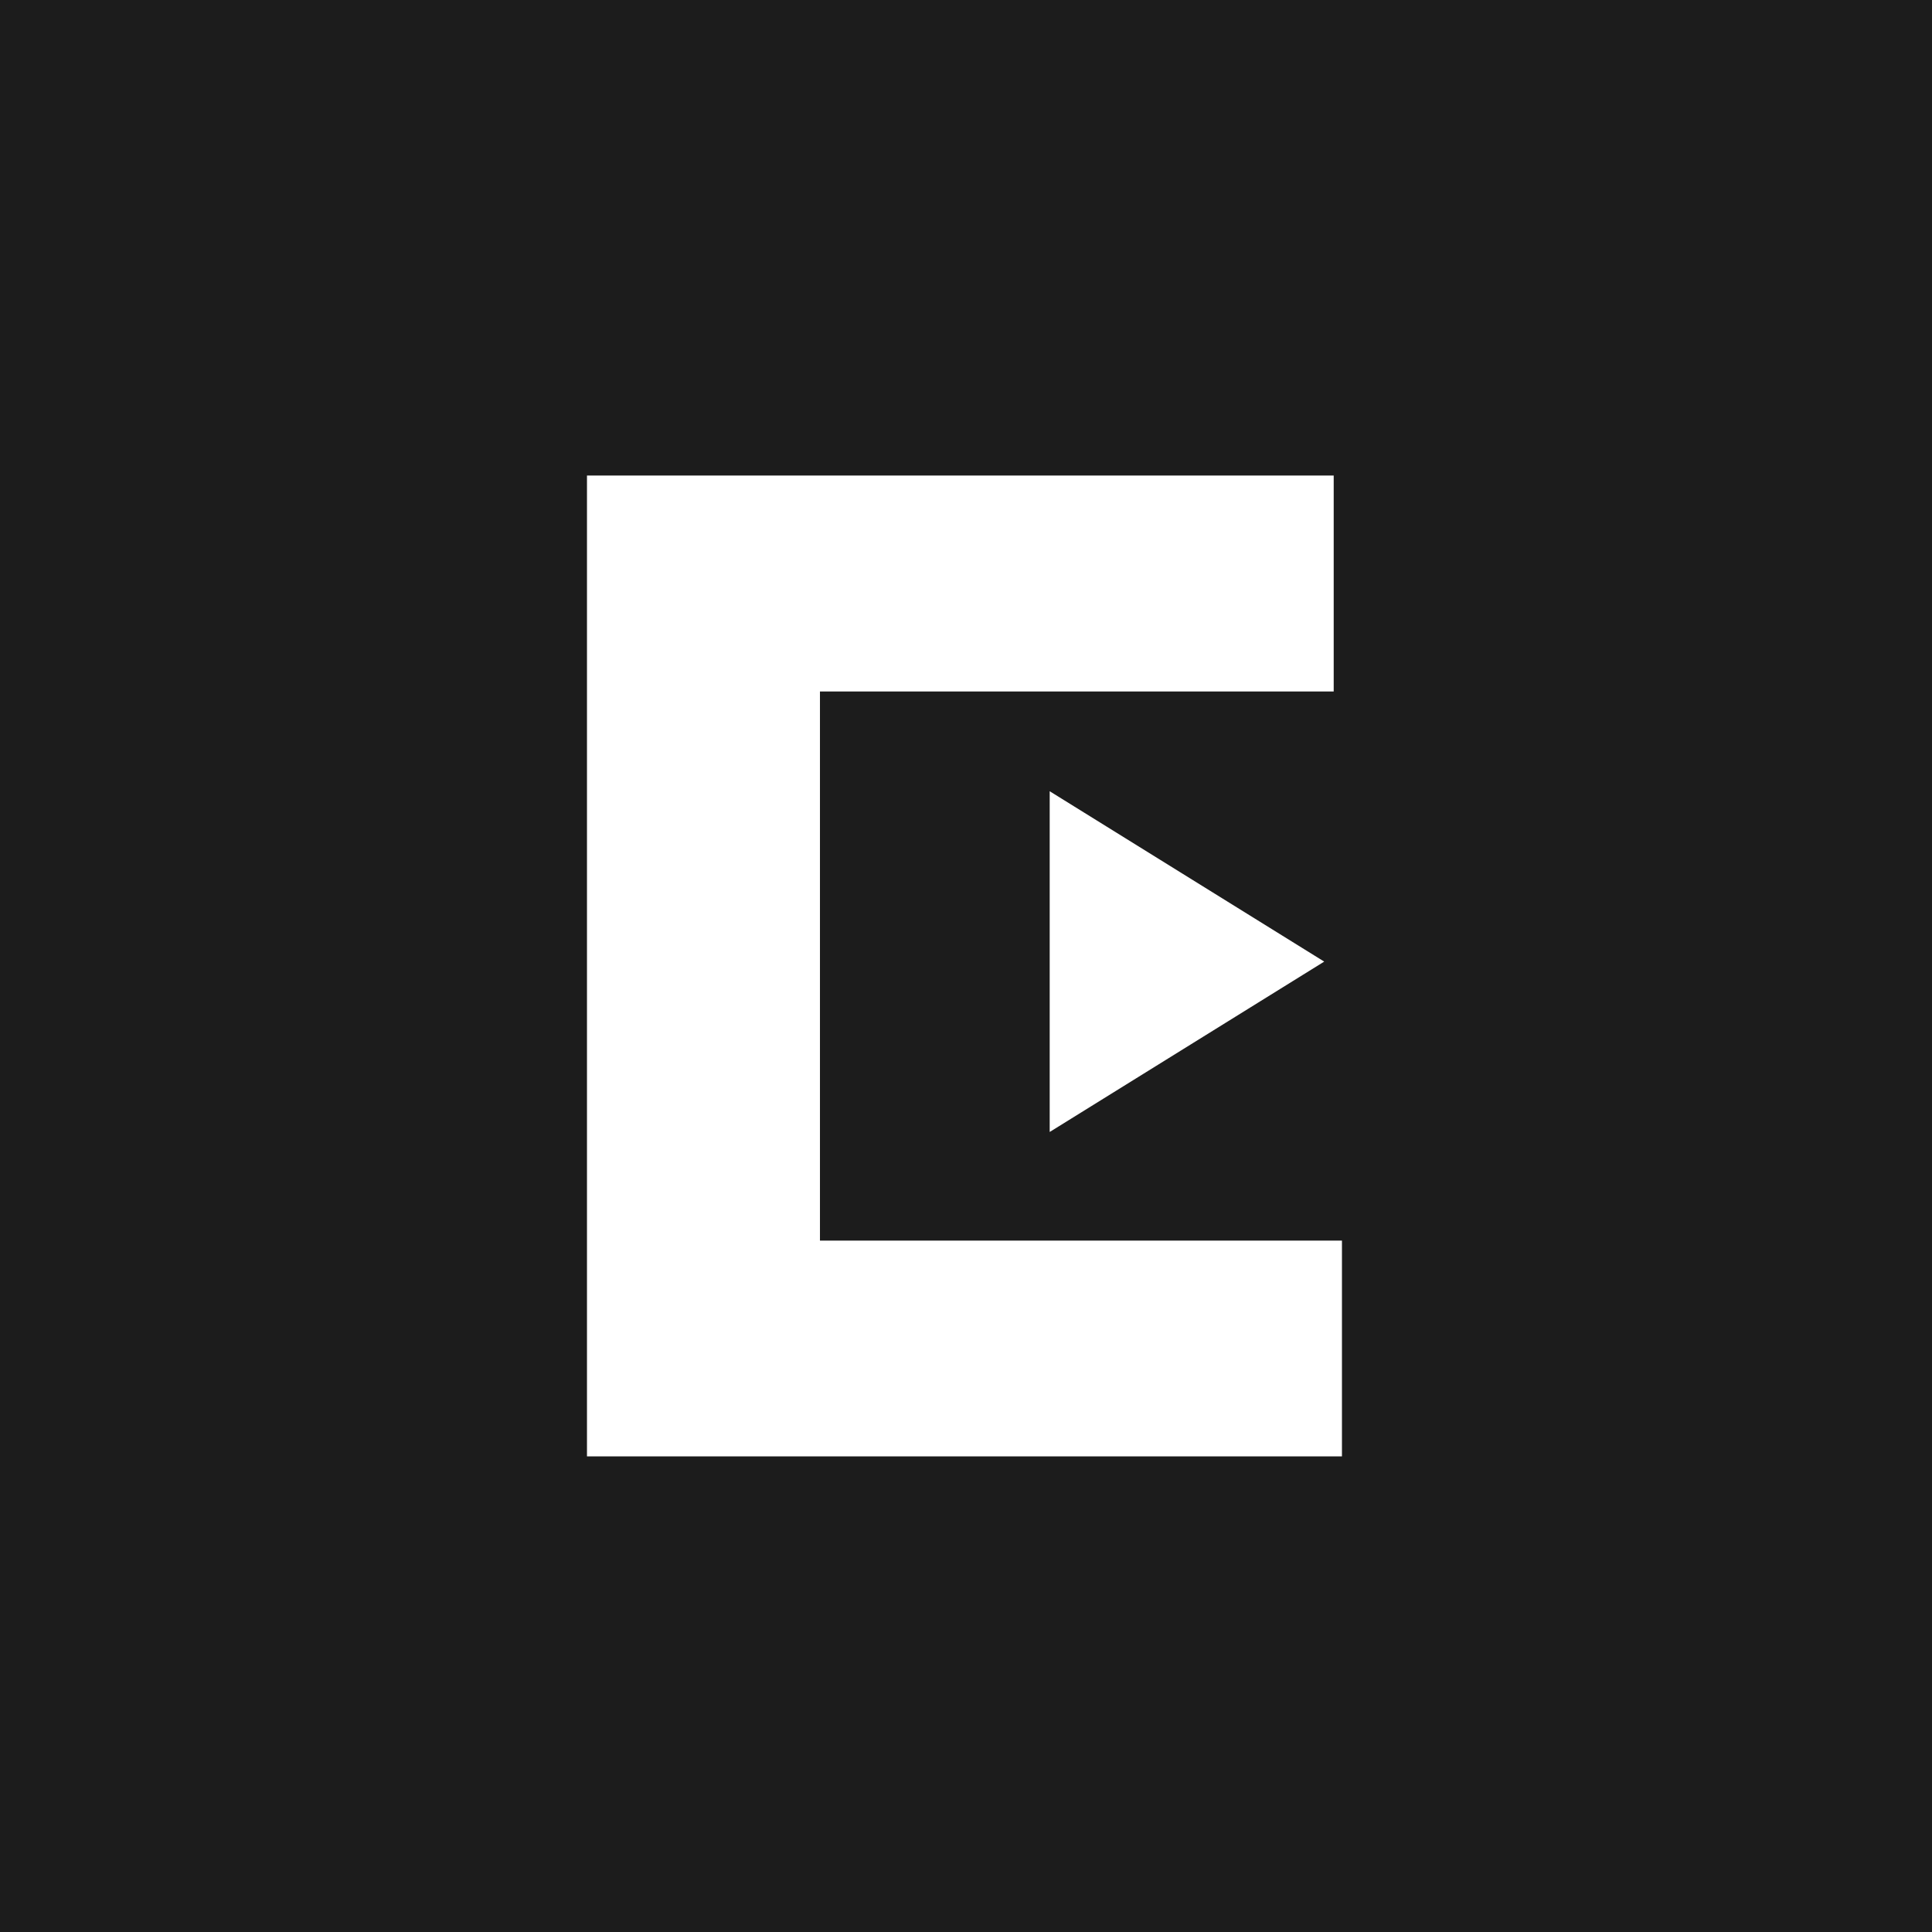 <svg width="22" height="22" viewBox="0 0 22 22" fill="none" xmlns="http://www.w3.org/2000/svg">
<rect width="22" height="22" fill="#1C1C1C"/>
<path d="M6.684 16.584V5.415H15.187V7.874H9.337V14.127H15.281V16.584H6.684Z" fill="white"/>
<path d="M11.953 9.01C12.998 9.658 14.026 10.297 15.079 10.95C14.029 11.602 13.001 12.24 11.953 12.89V9.01Z" fill="white"/>
</svg>
